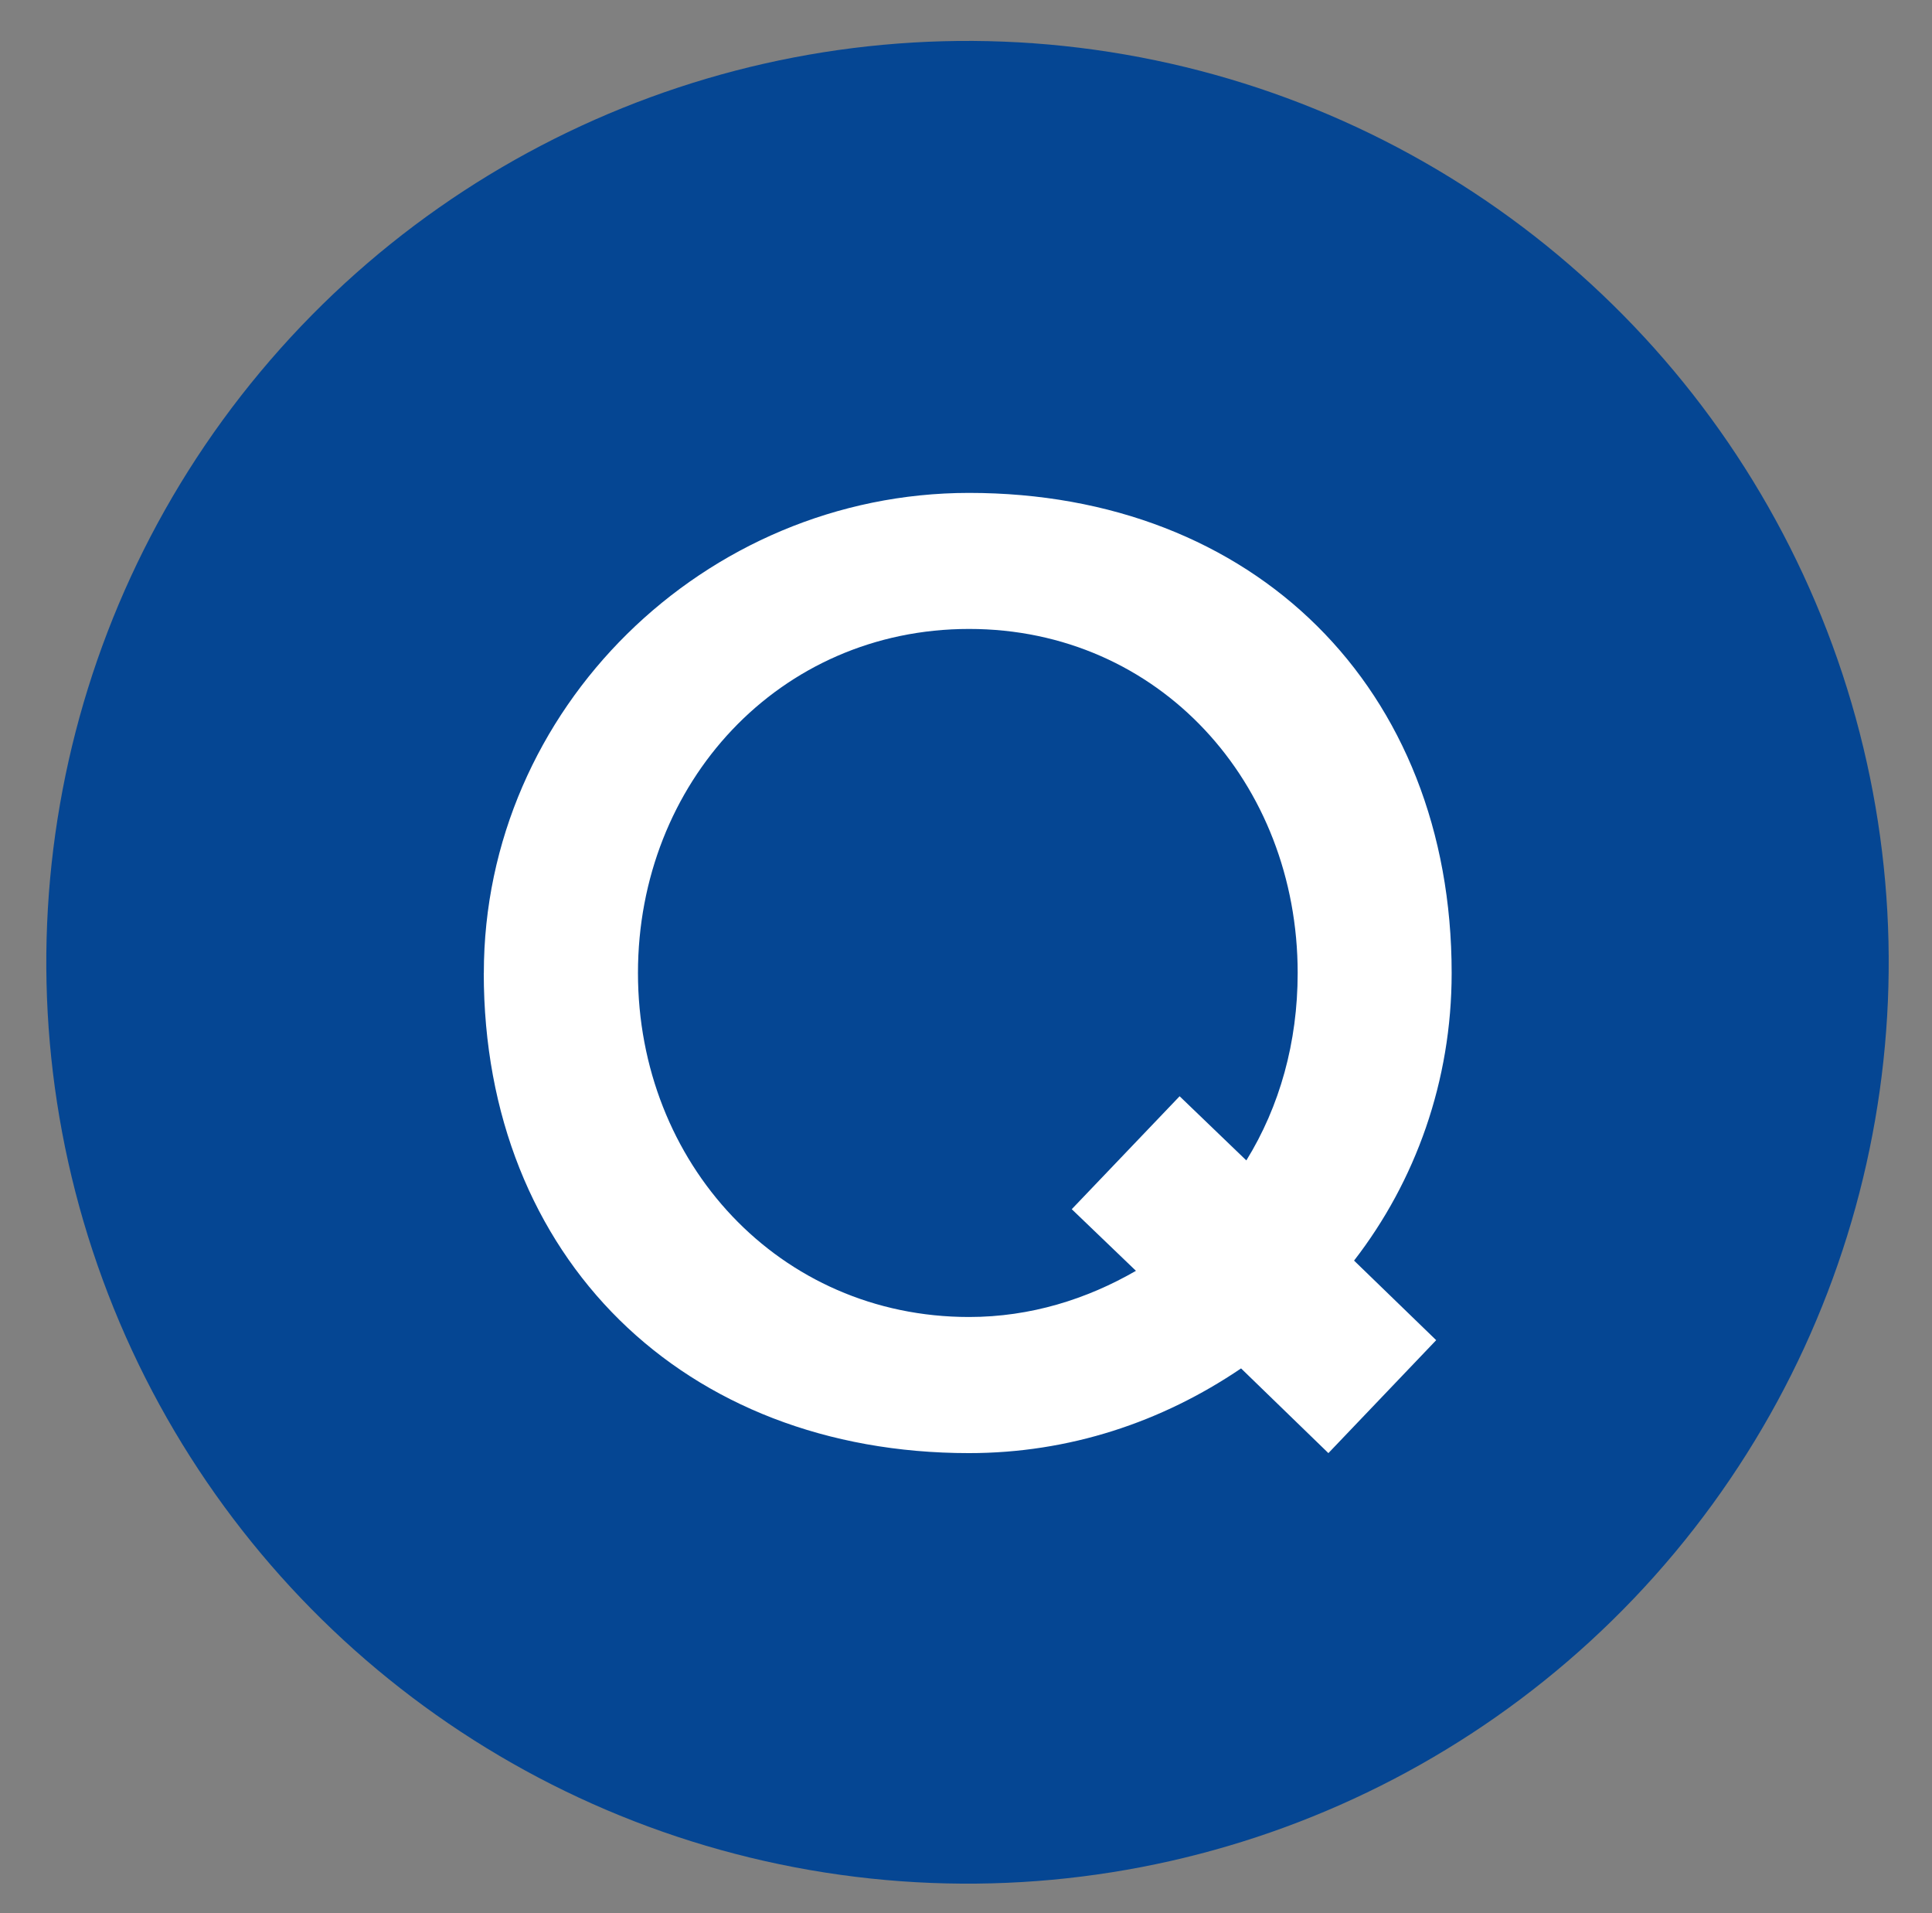 <?xml version="1.0" encoding="UTF-8"?><svg id="_レイヤー_1" xmlns="http://www.w3.org/2000/svg" viewBox="0 0 27.101 26.834"><rect x="0" y="0" width="27.101" height="26.834" fill="#808080" stroke="none"/><defs><style>.cls-1{fill:#fff;}.cls-2{fill:#054693;}</style></defs><circle class="cls-2" cx="13.572" cy="13.496" r="12.922" transform="translate(-3.818 5.5) rotate(-20.145)"/><path class="cls-1" d="M6.787,13.647c0-3.709,3.097-6.734,6.806-6.734,3.997,0,6.77,2.737,6.77,6.734,0,1.513-.505,2.917-1.369,4.033l1.152,1.116-1.512,1.584-1.225-1.188c-1.116.756-2.413,1.188-3.817,1.188-3.997,0-6.806-2.736-6.806-6.733ZM15.934,17.823l-.9-.864,1.513-1.584.936.9c.468-.757.72-1.657.72-2.629,0-2.665-1.944-4.825-4.609-4.825-2.665,0-4.645,2.16-4.645,4.825,0,2.665,1.98,4.825,4.645,4.825.864,0,1.656-.252,2.341-.648Z"/></svg>
